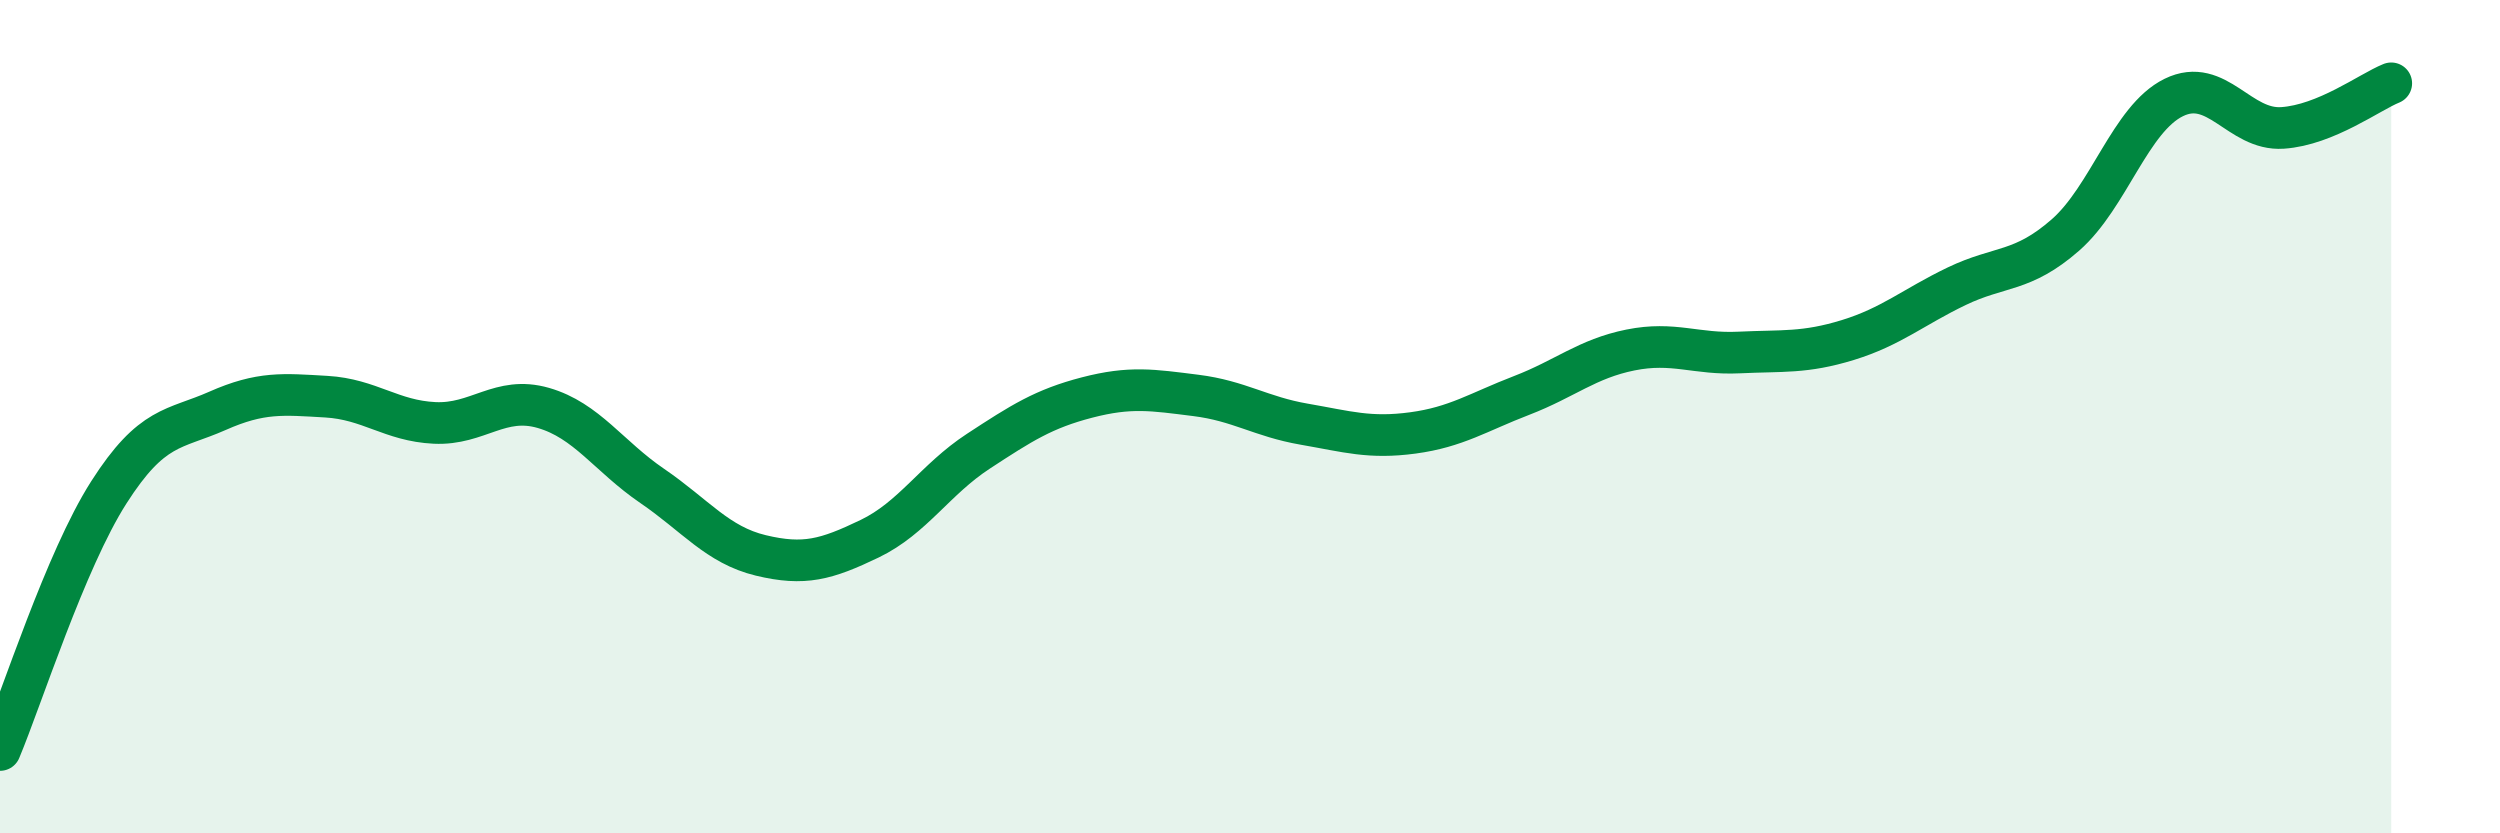 
    <svg width="60" height="20" viewBox="0 0 60 20" xmlns="http://www.w3.org/2000/svg">
      <path
        d="M 0,18 C 0.52,16.76 1.57,13.45 2.61,11.82 C 3.65,10.19 4.18,10.32 5.22,9.86 C 6.26,9.4 6.79,9.46 7.83,9.52 C 8.87,9.58 9.39,10.1 10.43,10.15 C 11.47,10.2 12,9.49 13.04,9.79 C 14.08,10.09 14.61,10.95 15.65,11.66 C 16.69,12.37 17.22,13.08 18.26,13.33 C 19.3,13.58 19.83,13.43 20.87,12.93 C 21.91,12.43 22.44,11.51 23.48,10.83 C 24.52,10.15 25.05,9.81 26.09,9.54 C 27.13,9.27 27.66,9.36 28.7,9.49 C 29.74,9.62 30.26,10 31.3,10.18 C 32.34,10.36 32.87,10.53 33.91,10.39 C 34.95,10.25 35.48,9.89 36.52,9.49 C 37.56,9.09 38.09,8.61 39.13,8.4 C 40.17,8.19 40.7,8.51 41.74,8.46 C 42.78,8.41 43.31,8.48 44.35,8.16 C 45.39,7.84 45.92,7.37 46.96,6.87 C 48,6.37 48.53,6.55 49.57,5.64 C 50.61,4.73 51.13,2.85 52.17,2.34 C 53.21,1.83 53.74,3.14 54.78,3.07 C 55.82,3 56.87,2.21 57.39,2L57.39 20L0 20Z"
        fill="#008740"
        opacity="0.1"
        stroke-linecap="round"
        stroke-linejoin="round"
      />
      <path
        d="M 0,18 C 0.52,16.76 1.57,13.45 2.61,11.82 C 3.65,10.19 4.18,10.32 5.22,9.86 C 6.26,9.4 6.79,9.46 7.83,9.52 C 8.87,9.58 9.39,10.1 10.43,10.15 C 11.47,10.2 12,9.49 13.04,9.79 C 14.08,10.09 14.61,10.95 15.65,11.66 C 16.69,12.37 17.22,13.08 18.26,13.33 C 19.3,13.58 19.83,13.43 20.87,12.93 C 21.91,12.43 22.44,11.51 23.48,10.83 C 24.52,10.15 25.05,9.81 26.09,9.54 C 27.13,9.27 27.66,9.36 28.7,9.49 C 29.74,9.62 30.26,10 31.3,10.18 C 32.34,10.36 32.87,10.53 33.91,10.39 C 34.95,10.25 35.48,9.89 36.52,9.49 C 37.56,9.09 38.09,8.61 39.13,8.4 C 40.17,8.19 40.7,8.51 41.74,8.46 C 42.78,8.41 43.31,8.48 44.35,8.16 C 45.39,7.84 45.92,7.37 46.96,6.87 C 48,6.37 48.53,6.55 49.57,5.64 C 50.61,4.73 51.13,2.85 52.17,2.34 C 53.21,1.83 53.74,3.14 54.78,3.07 C 55.82,3 56.87,2.21 57.39,2"
        stroke="#008740"
        stroke-width="1"
        fill="none"
        stroke-linecap="round"
        stroke-linejoin="round"
      />
    </svg>
  